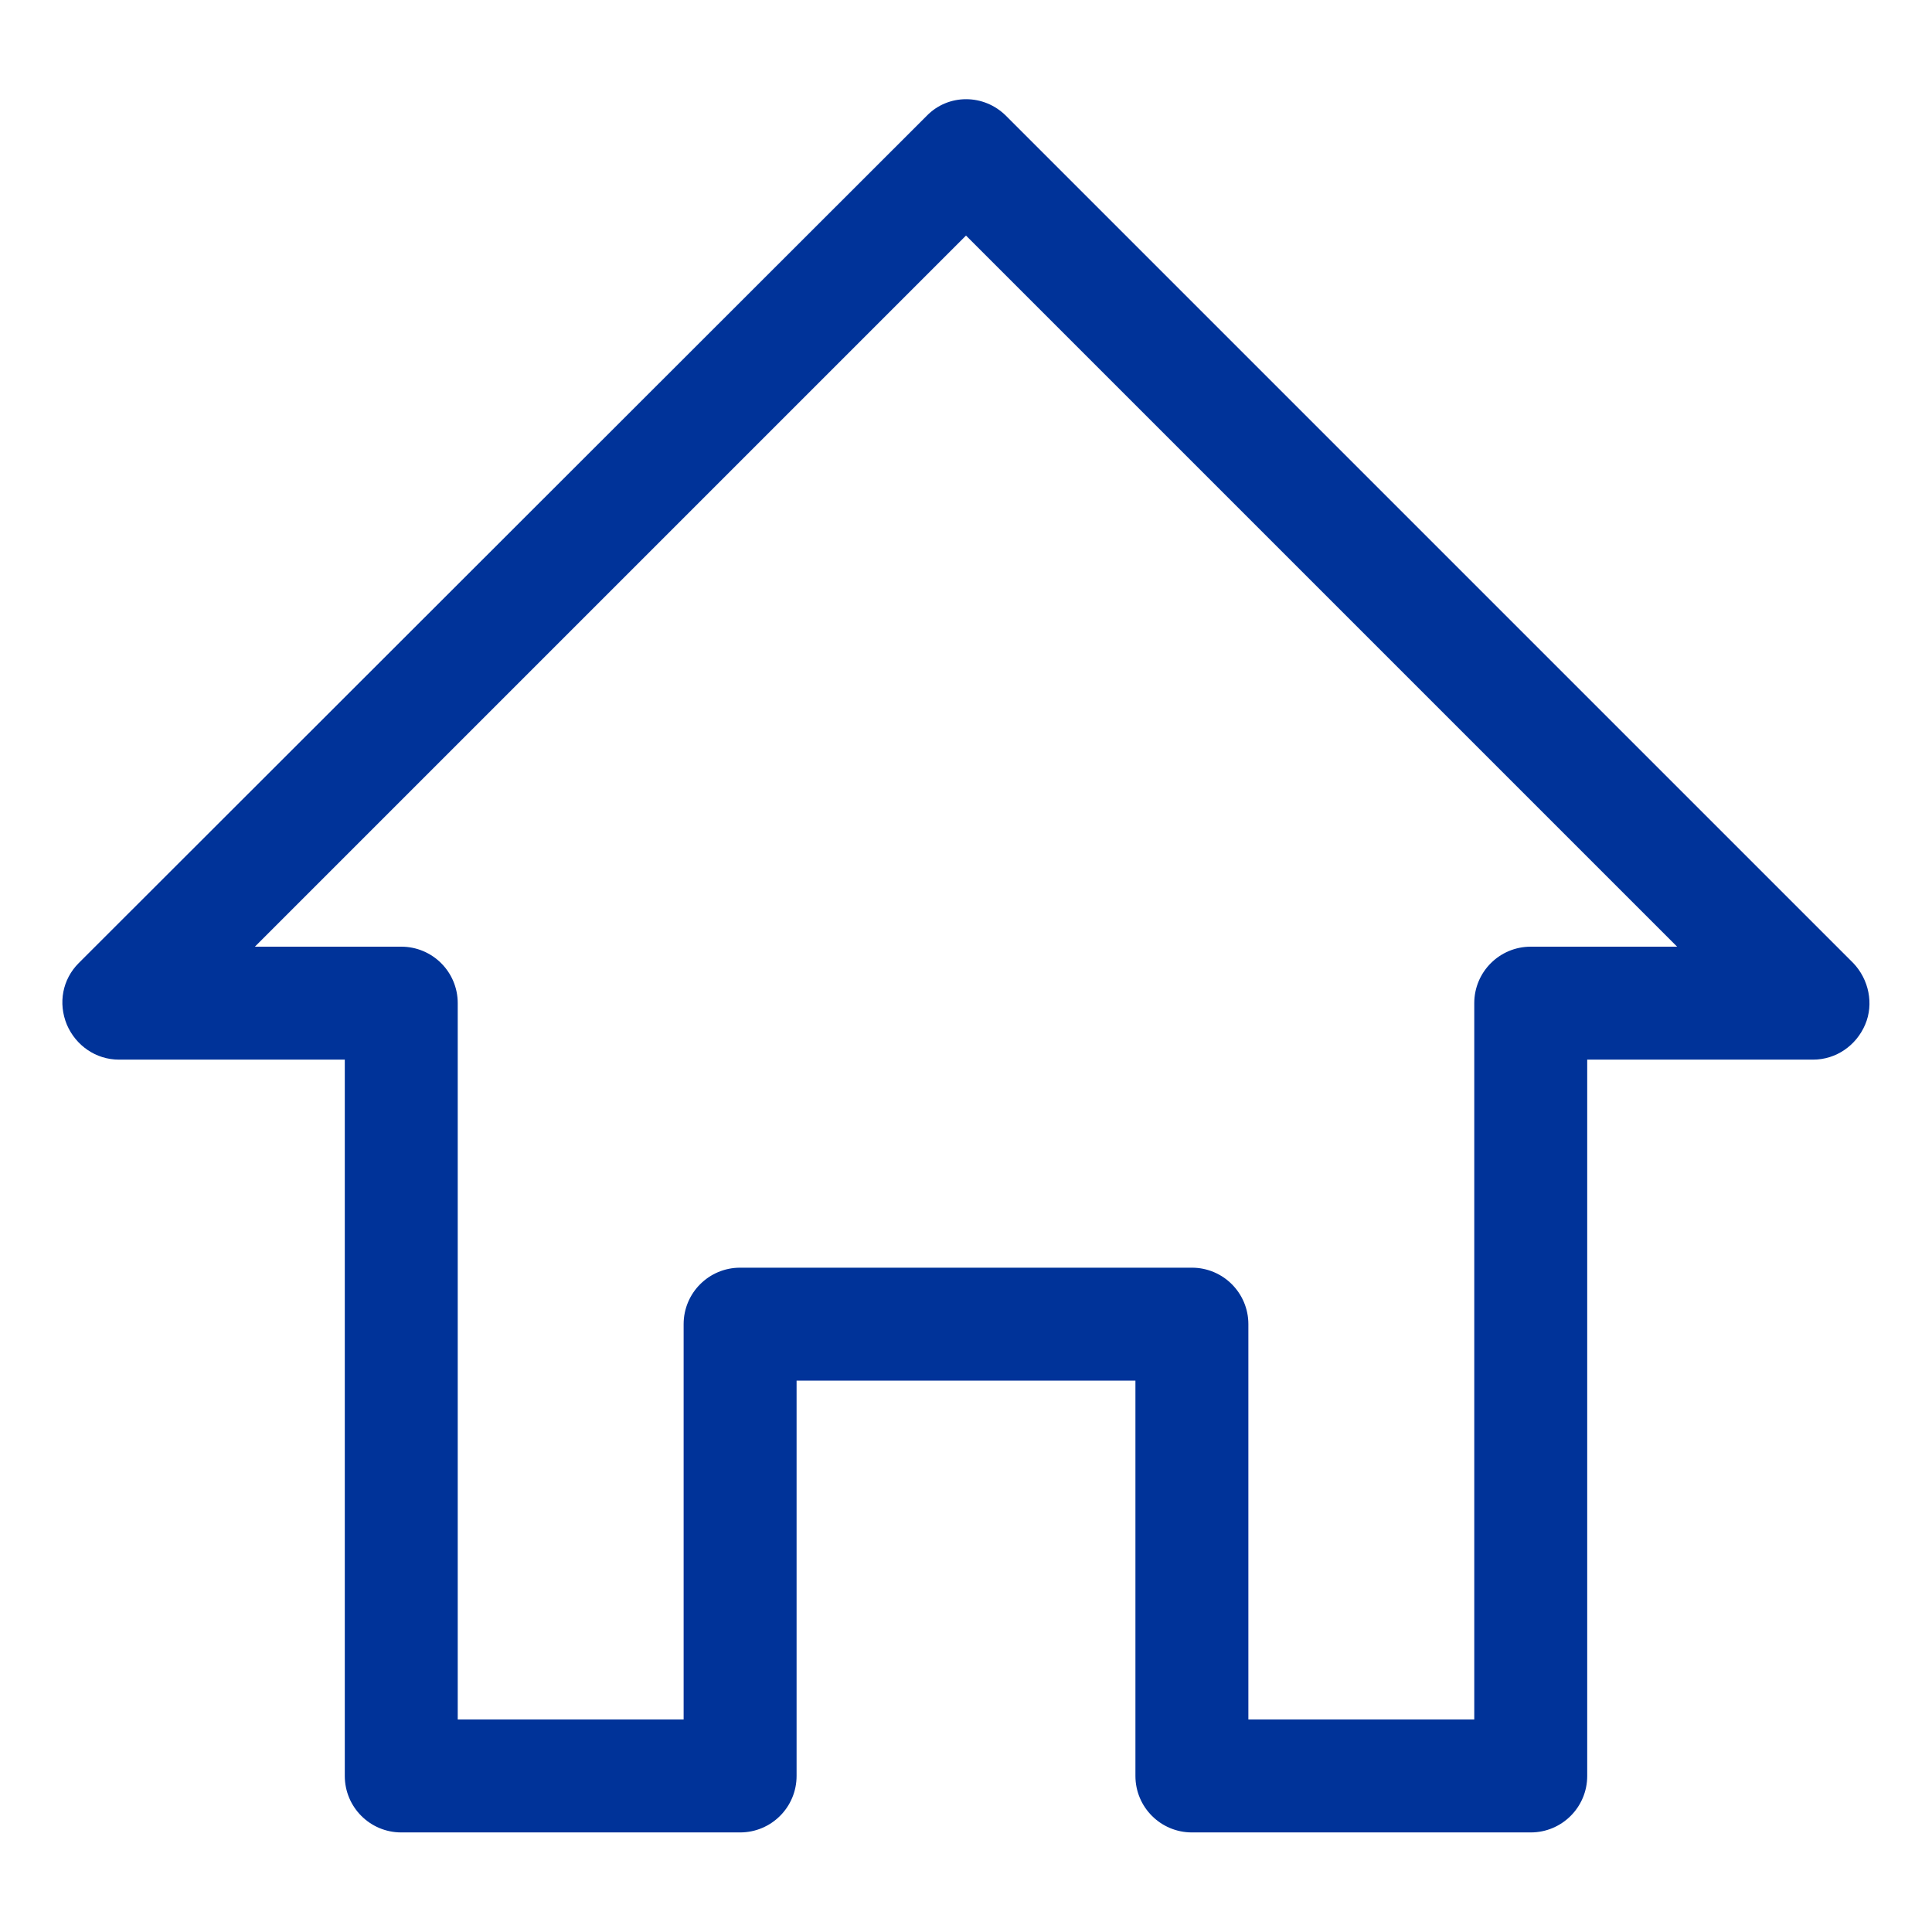 <?xml version="1.0" encoding="UTF-8"?>
<svg id="_メイン" data-name="メイン" xmlns="http://www.w3.org/2000/svg" viewBox="0 0 26 26">
  <defs>
    <style>
      .cls-1 {
        fill: #039;
        stroke-width: 0px;
      }
    </style>
  </defs>
  <path class="cls-1" d="M16.04,24.66h4.56c.42,0,.76-.34.76-.76v-9.64h3.04c.31,0,.58-.19.7-.47.12-.28.05-.61-.16-.83L13.54,1.56c-.3-.3-.78-.3-1.07,0L1.06,12.96c-.22.22-.28.54-.16.83.12.28.39.47.7.47h3.04v9.64c0,.42.34.76.76.76h4.56c.42,0,.76-.34.76-.76v-5.32h4.56v5.32c0,.42.34.76.76.76ZM9.96,17.06c-.42,0-.76.34-.76.76v5.32h-3.04v-9.64c0-.42-.34-.76-.76-.76h-1.97L13,3.17l9.57,9.57h-1.97c-.42,0-.76.34-.76.76v9.64h-3.04v-5.32c0-.42-.34-.76-.76-.76h-6.08Z"/>
</svg>